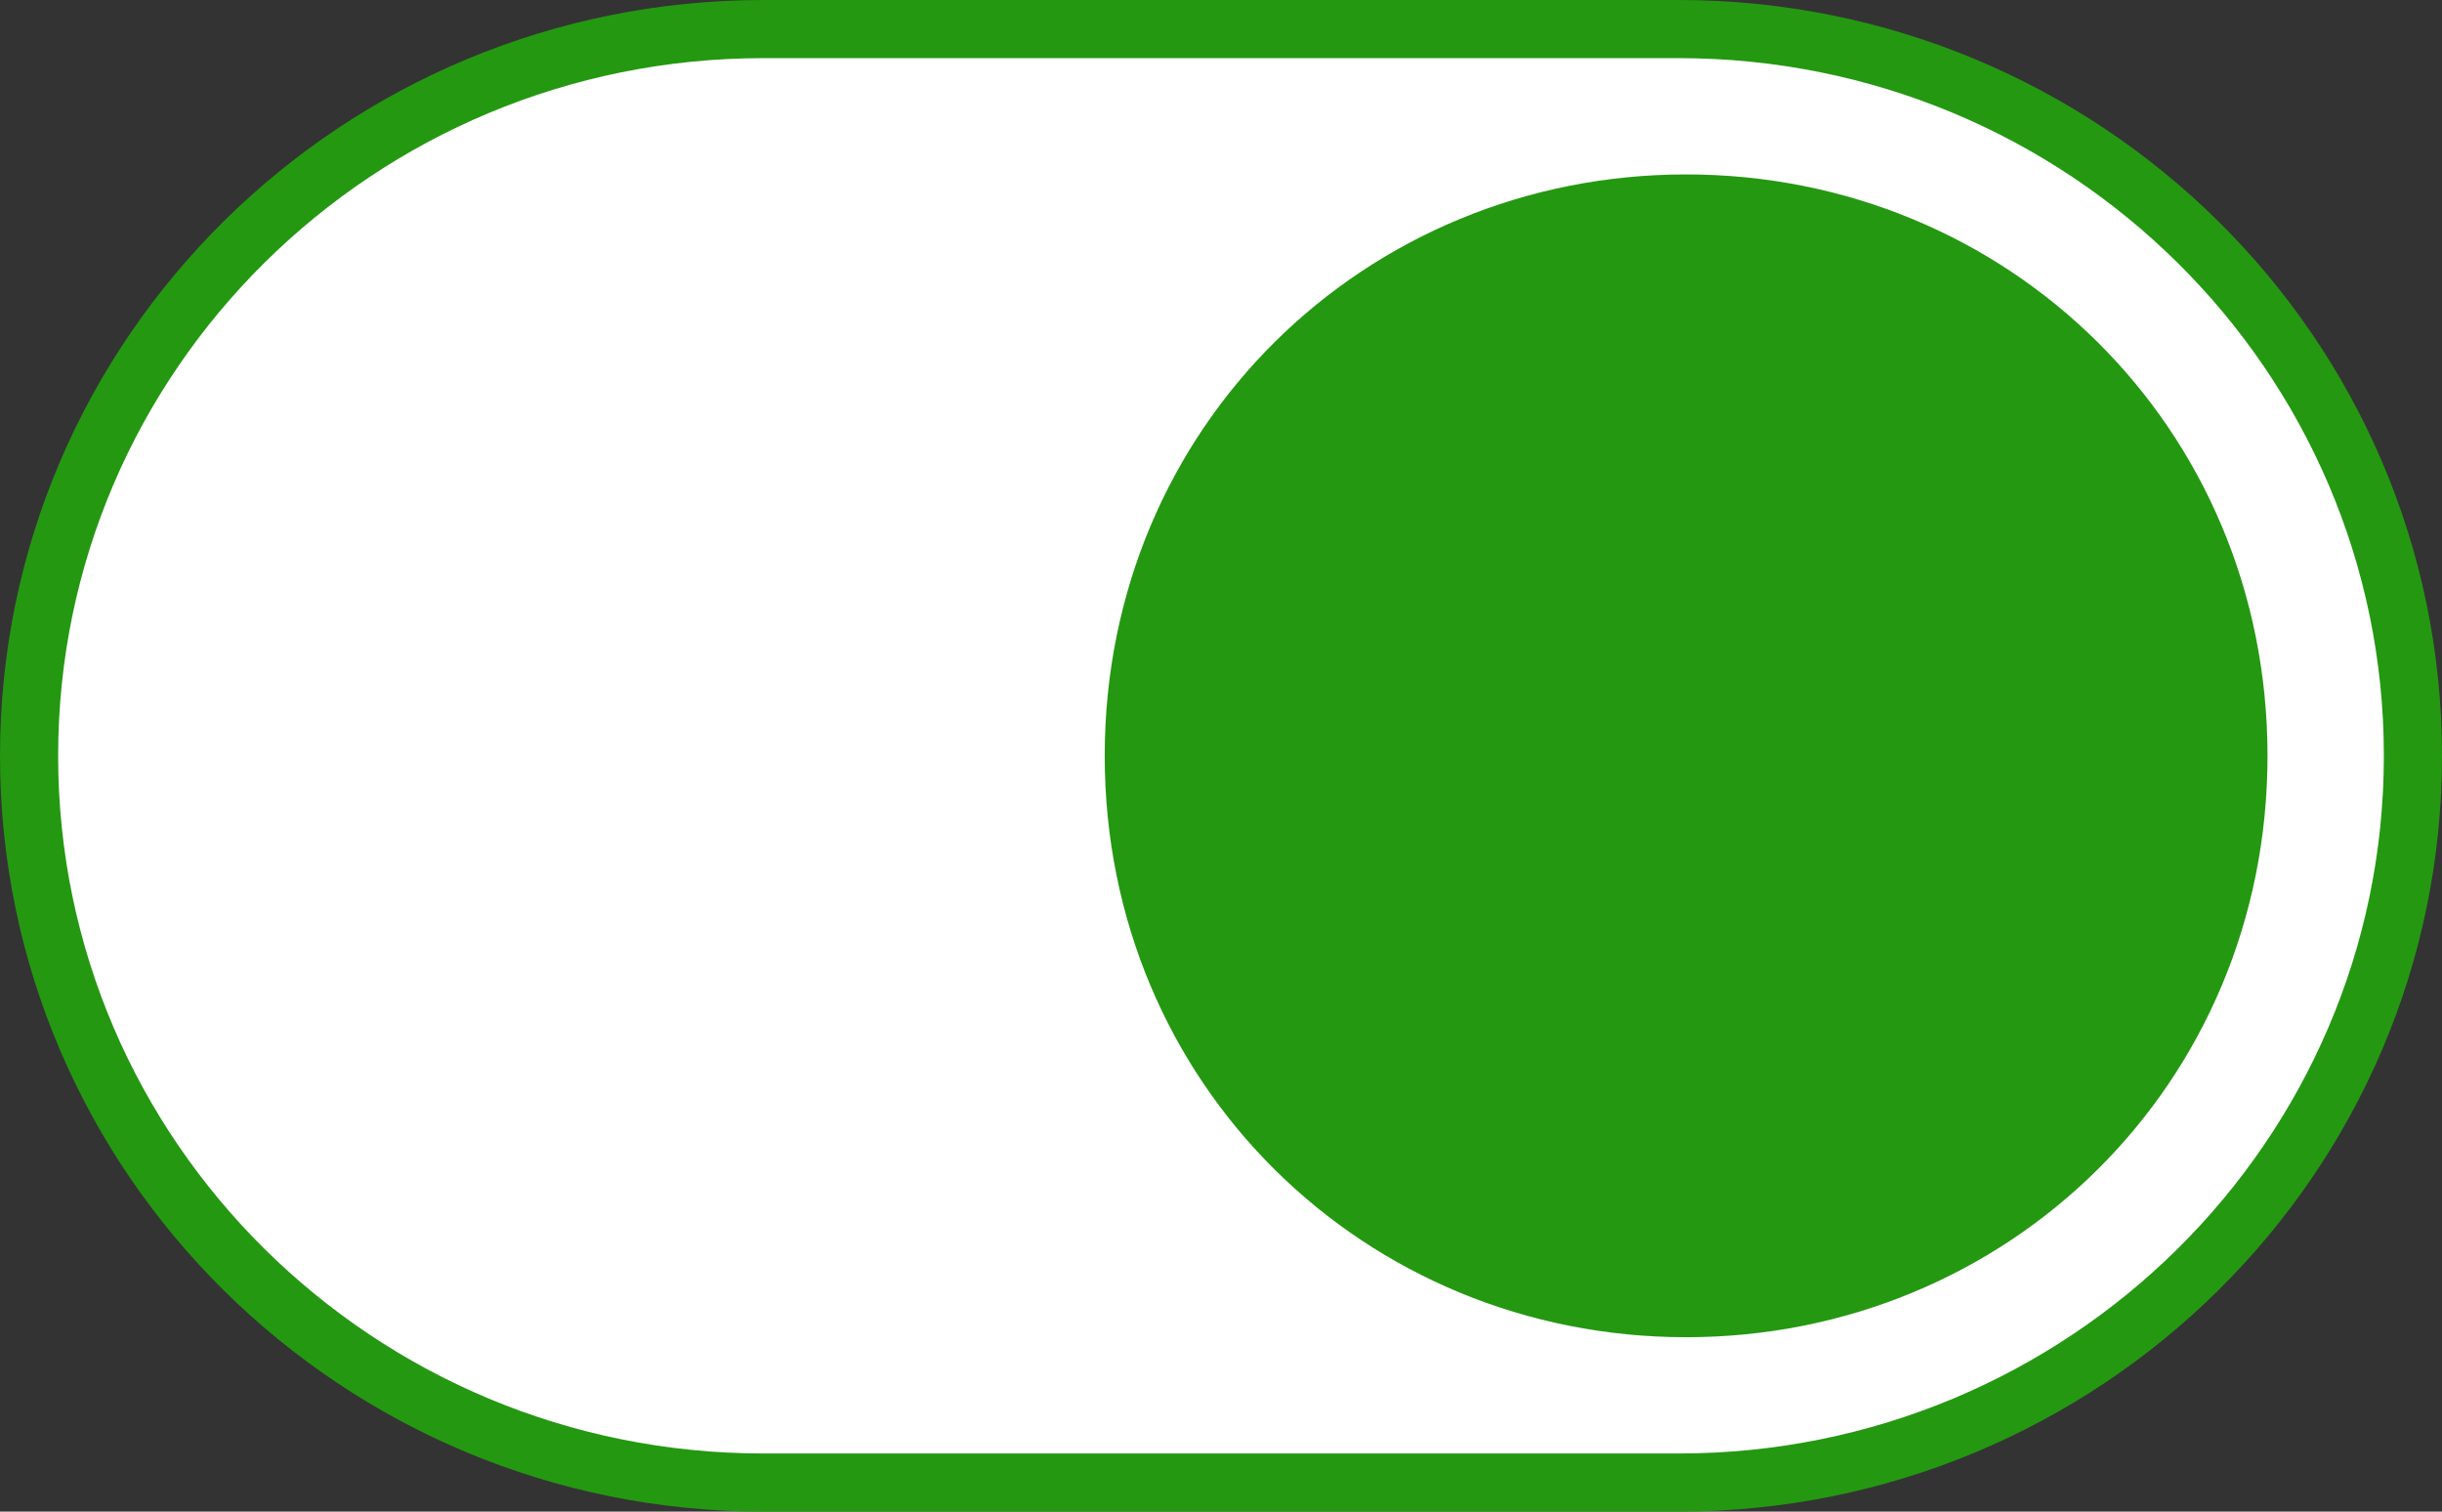 <?xml version="1.0" encoding="UTF-8"?> <svg xmlns="http://www.w3.org/2000/svg" width="42" height="26" viewBox="0 0 42 26" fill="none"><rect x="0" y="0" width="42" height="26" fill="#333333" stroke="none"/><path d="M13.131 25.5H28.869C35.84 25.5 41.5 19.908 41.5 13C41.5 6.092 35.84 0.5 28.869 0.5H13.131C6.16 0.5 0.5 6.092 0.5 13C0.5 19.908 6.16 25.5 13.131 25.5Z" fill="white" stroke="#249811"></path><path d="M29 23C23.478 23 19 18.66 19 13C19 7.341 23.478 3 29 3C34.521 3 38.999 7.341 38.999 13C38.999 18.659 34.521 23 29 23Z" fill="#249811"></path></svg> 